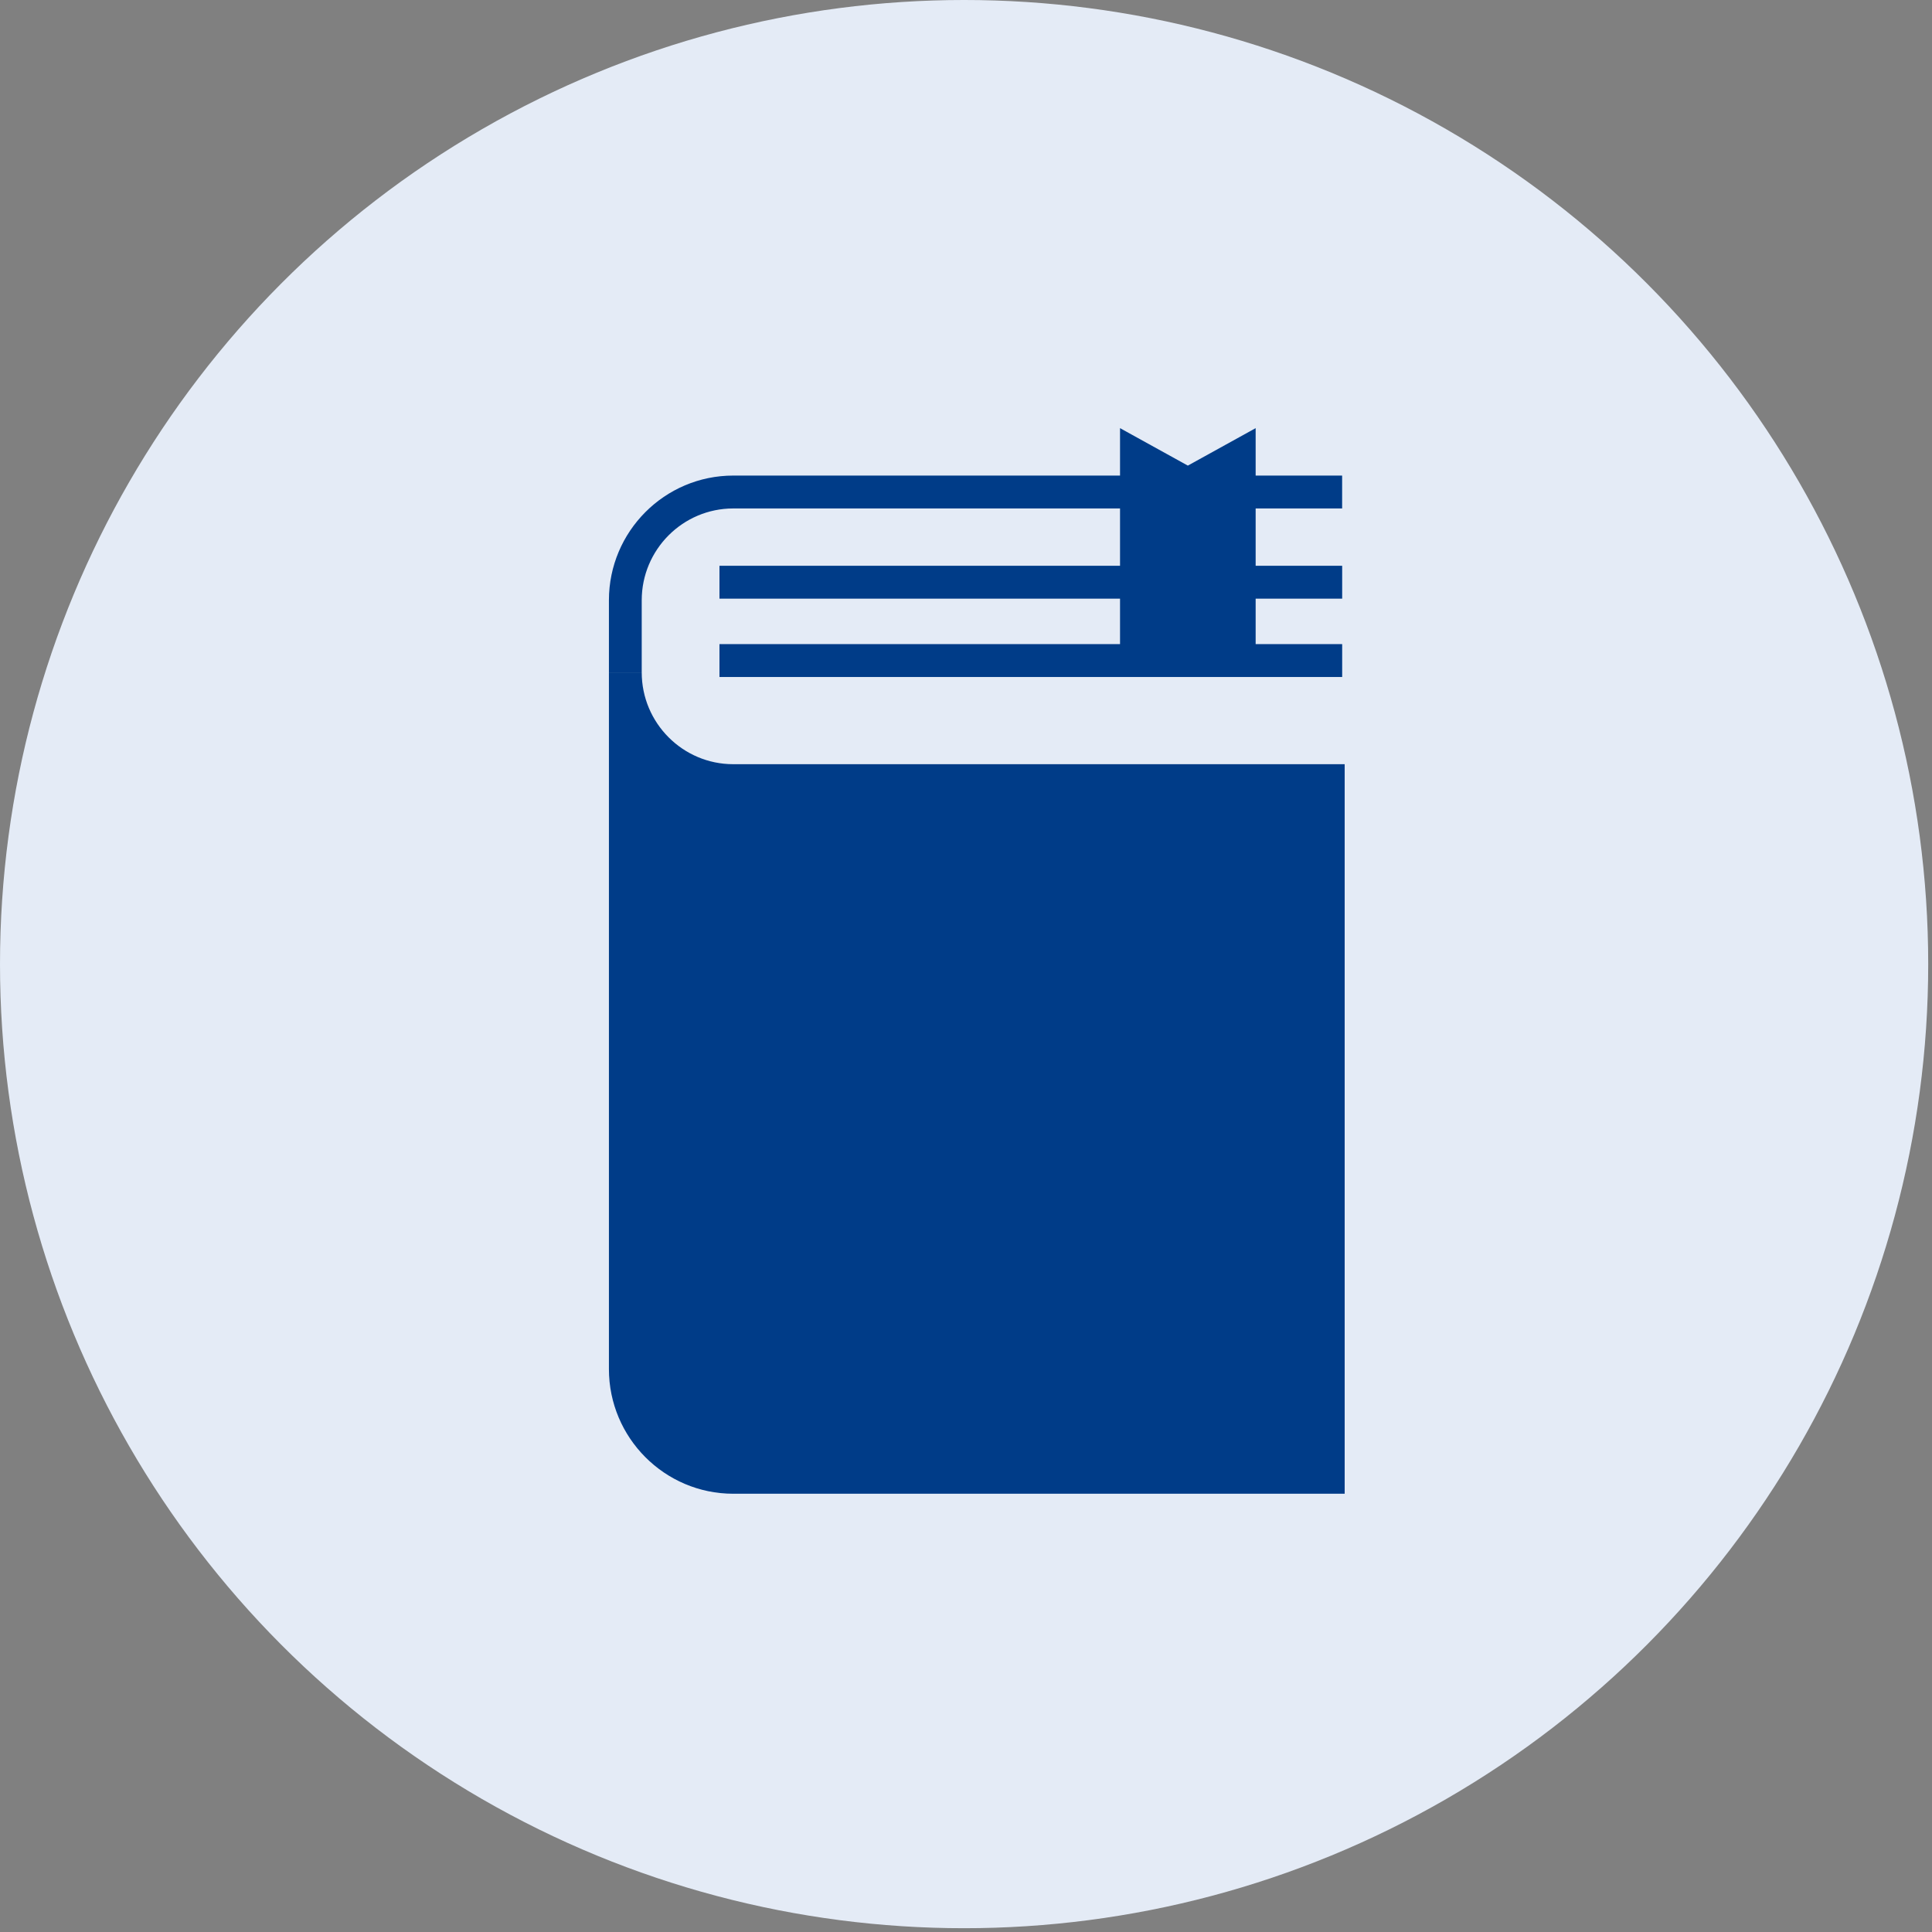 <svg width="51" height="51" viewBox="0 0 51 51" fill="none" xmlns="http://www.w3.org/2000/svg">
<rect x="0" y="0" width="51" height="51" fill="#808080" stroke="none"/>
<circle cx="25.45" cy="25.45" r="25.45" fill="#E4EBF6"/>
<g clip-path="url(#clip0_2875_8236)">
<path d="M16.508 17.749V36.139C16.508 37.717 17.783 38.996 19.357 38.996H35.065V20.607H19.357C17.783 20.607 16.508 19.328 16.508 17.75" fill="#003C88"/>
<path d="M35.497 39.431H19.356C17.546 39.431 16.074 37.955 16.074 36.14V17.75H16.94C16.94 19.086 18.024 20.173 19.356 20.173H35.497V39.431V39.431ZM16.94 19.975V36.139C16.94 37.476 18.024 38.562 19.356 38.562H34.631V21.041H19.356C18.401 21.041 17.54 20.63 16.94 19.975V19.975Z" fill="#003C88"/>
<path d="M35.43 14.935H18.992V15.803H35.43V14.935Z" fill="#003C88"/>
<path d="M35.43 17.003H18.992V17.871H35.43V17.003Z" fill="#003C88"/>
<path d="M16.94 17.75H16.074V15.845C16.074 14.03 17.546 12.554 19.356 12.554H35.429V13.422H19.356C18.024 13.422 16.94 14.509 16.94 15.845V17.75Z" fill="#003C88"/>
<path d="M33.146 17.438V11.302L31.356 12.291L29.566 11.302V17.438" fill="#003C88"/>
</g>
<defs>
<clipPath id="clip0_2875_8236">
<rect width="19.422" height="28.129" fill="white" transform="translate(16.074 11.302)"/>
</clipPath>
</defs>
</svg>
